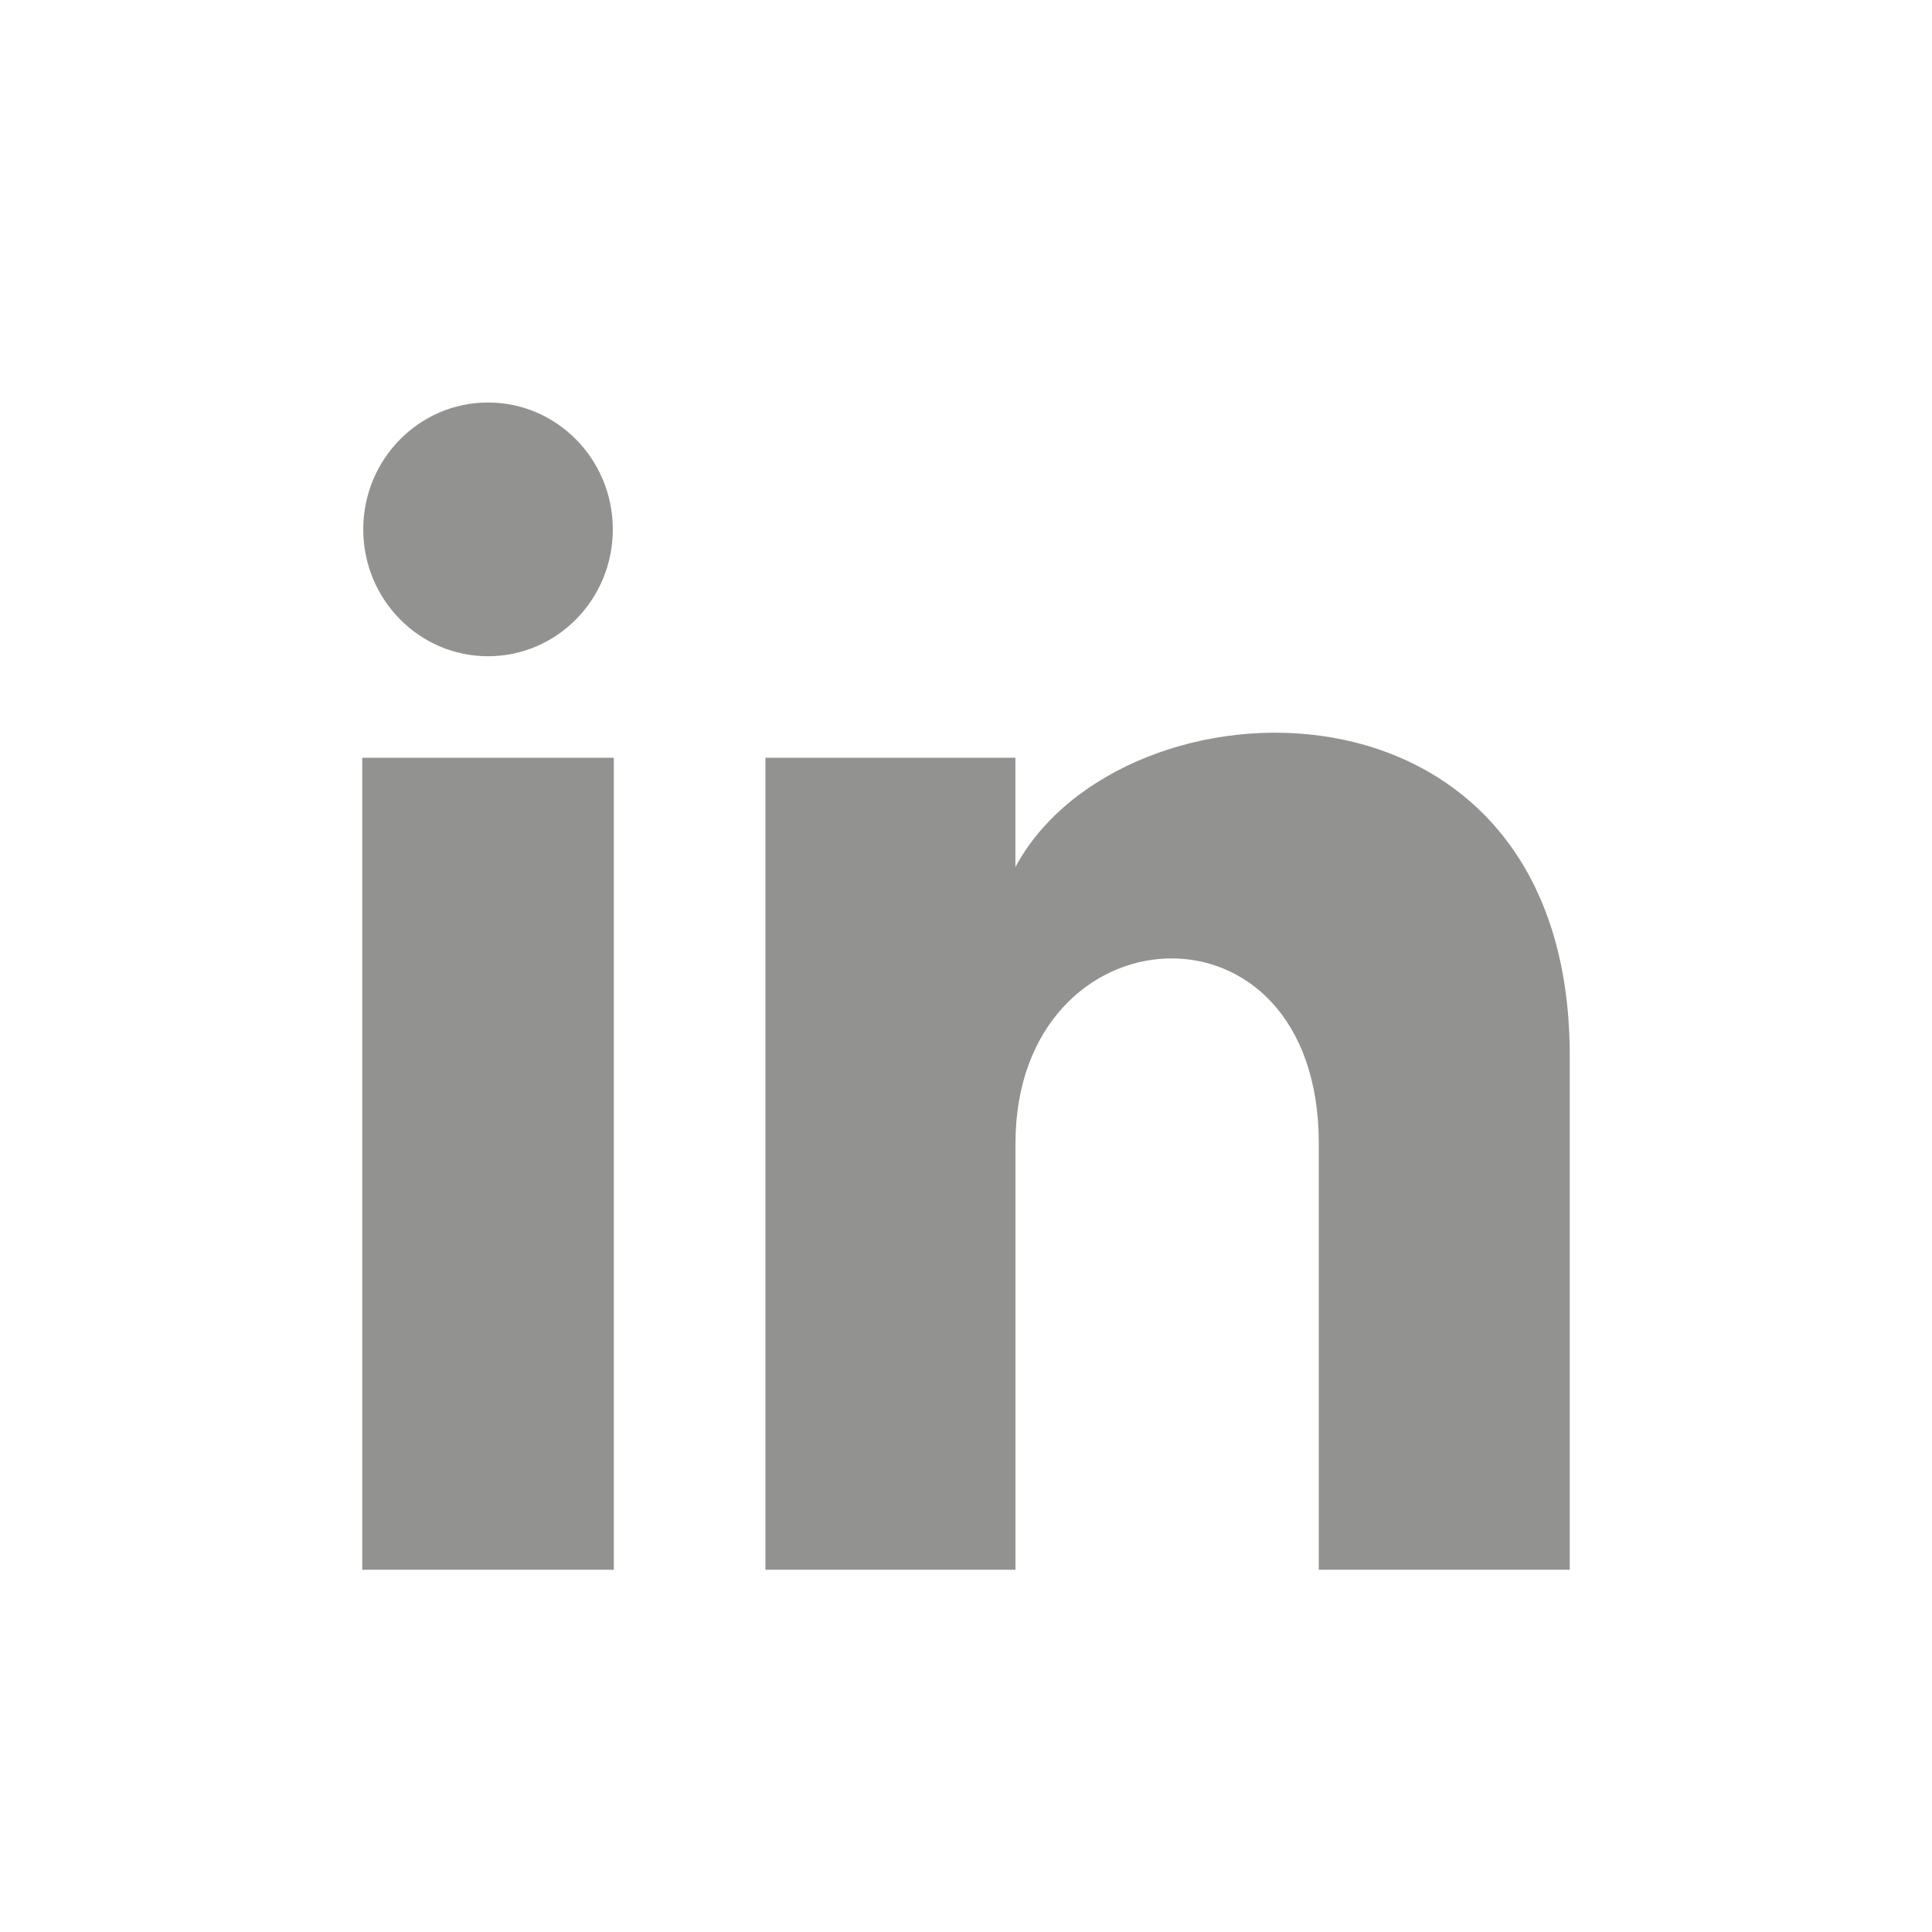 <?xml version="1.0" encoding="UTF-8"?>
<svg width="48px" height="48px" viewBox="0 0 48 48" version="1.1" xmlns="http://www.w3.org/2000/svg" xmlns:xlink="http://www.w3.org/1999/xlink">
    <title>swissQprint_Linkedin_65pr</title>
    <g id="swissQprint_Linkedin_65pr" stroke="none" stroke-width="1" fill="none" fill-rule="evenodd">
        <path d="M15.225,13.152 C15.225,14.893 13.838,16.304 12.125,16.304 C10.412,16.304 9.025,14.893 9.025,13.152 C9.025,11.412 10.412,10 12.125,10 C13.838,10 15.225,11.412 15.225,13.152 Z M15.25,18.826 L9,18.826 L9,39 L15.25,39 L15.25,18.826 Z M25.227,18.826 L19.017,18.826 L19.017,39 L25.229,39 L25.229,28.41 C25.229,22.522 32.765,22.04 32.765,28.41 L32.765,39 L39,39 L39,26.226 C39,16.29 27.848,16.652 25.227,21.543 L25.227,18.826 Z" id="Shape" fill="#929291" fill-rule="nonzero"></path>
    </g>
</svg>